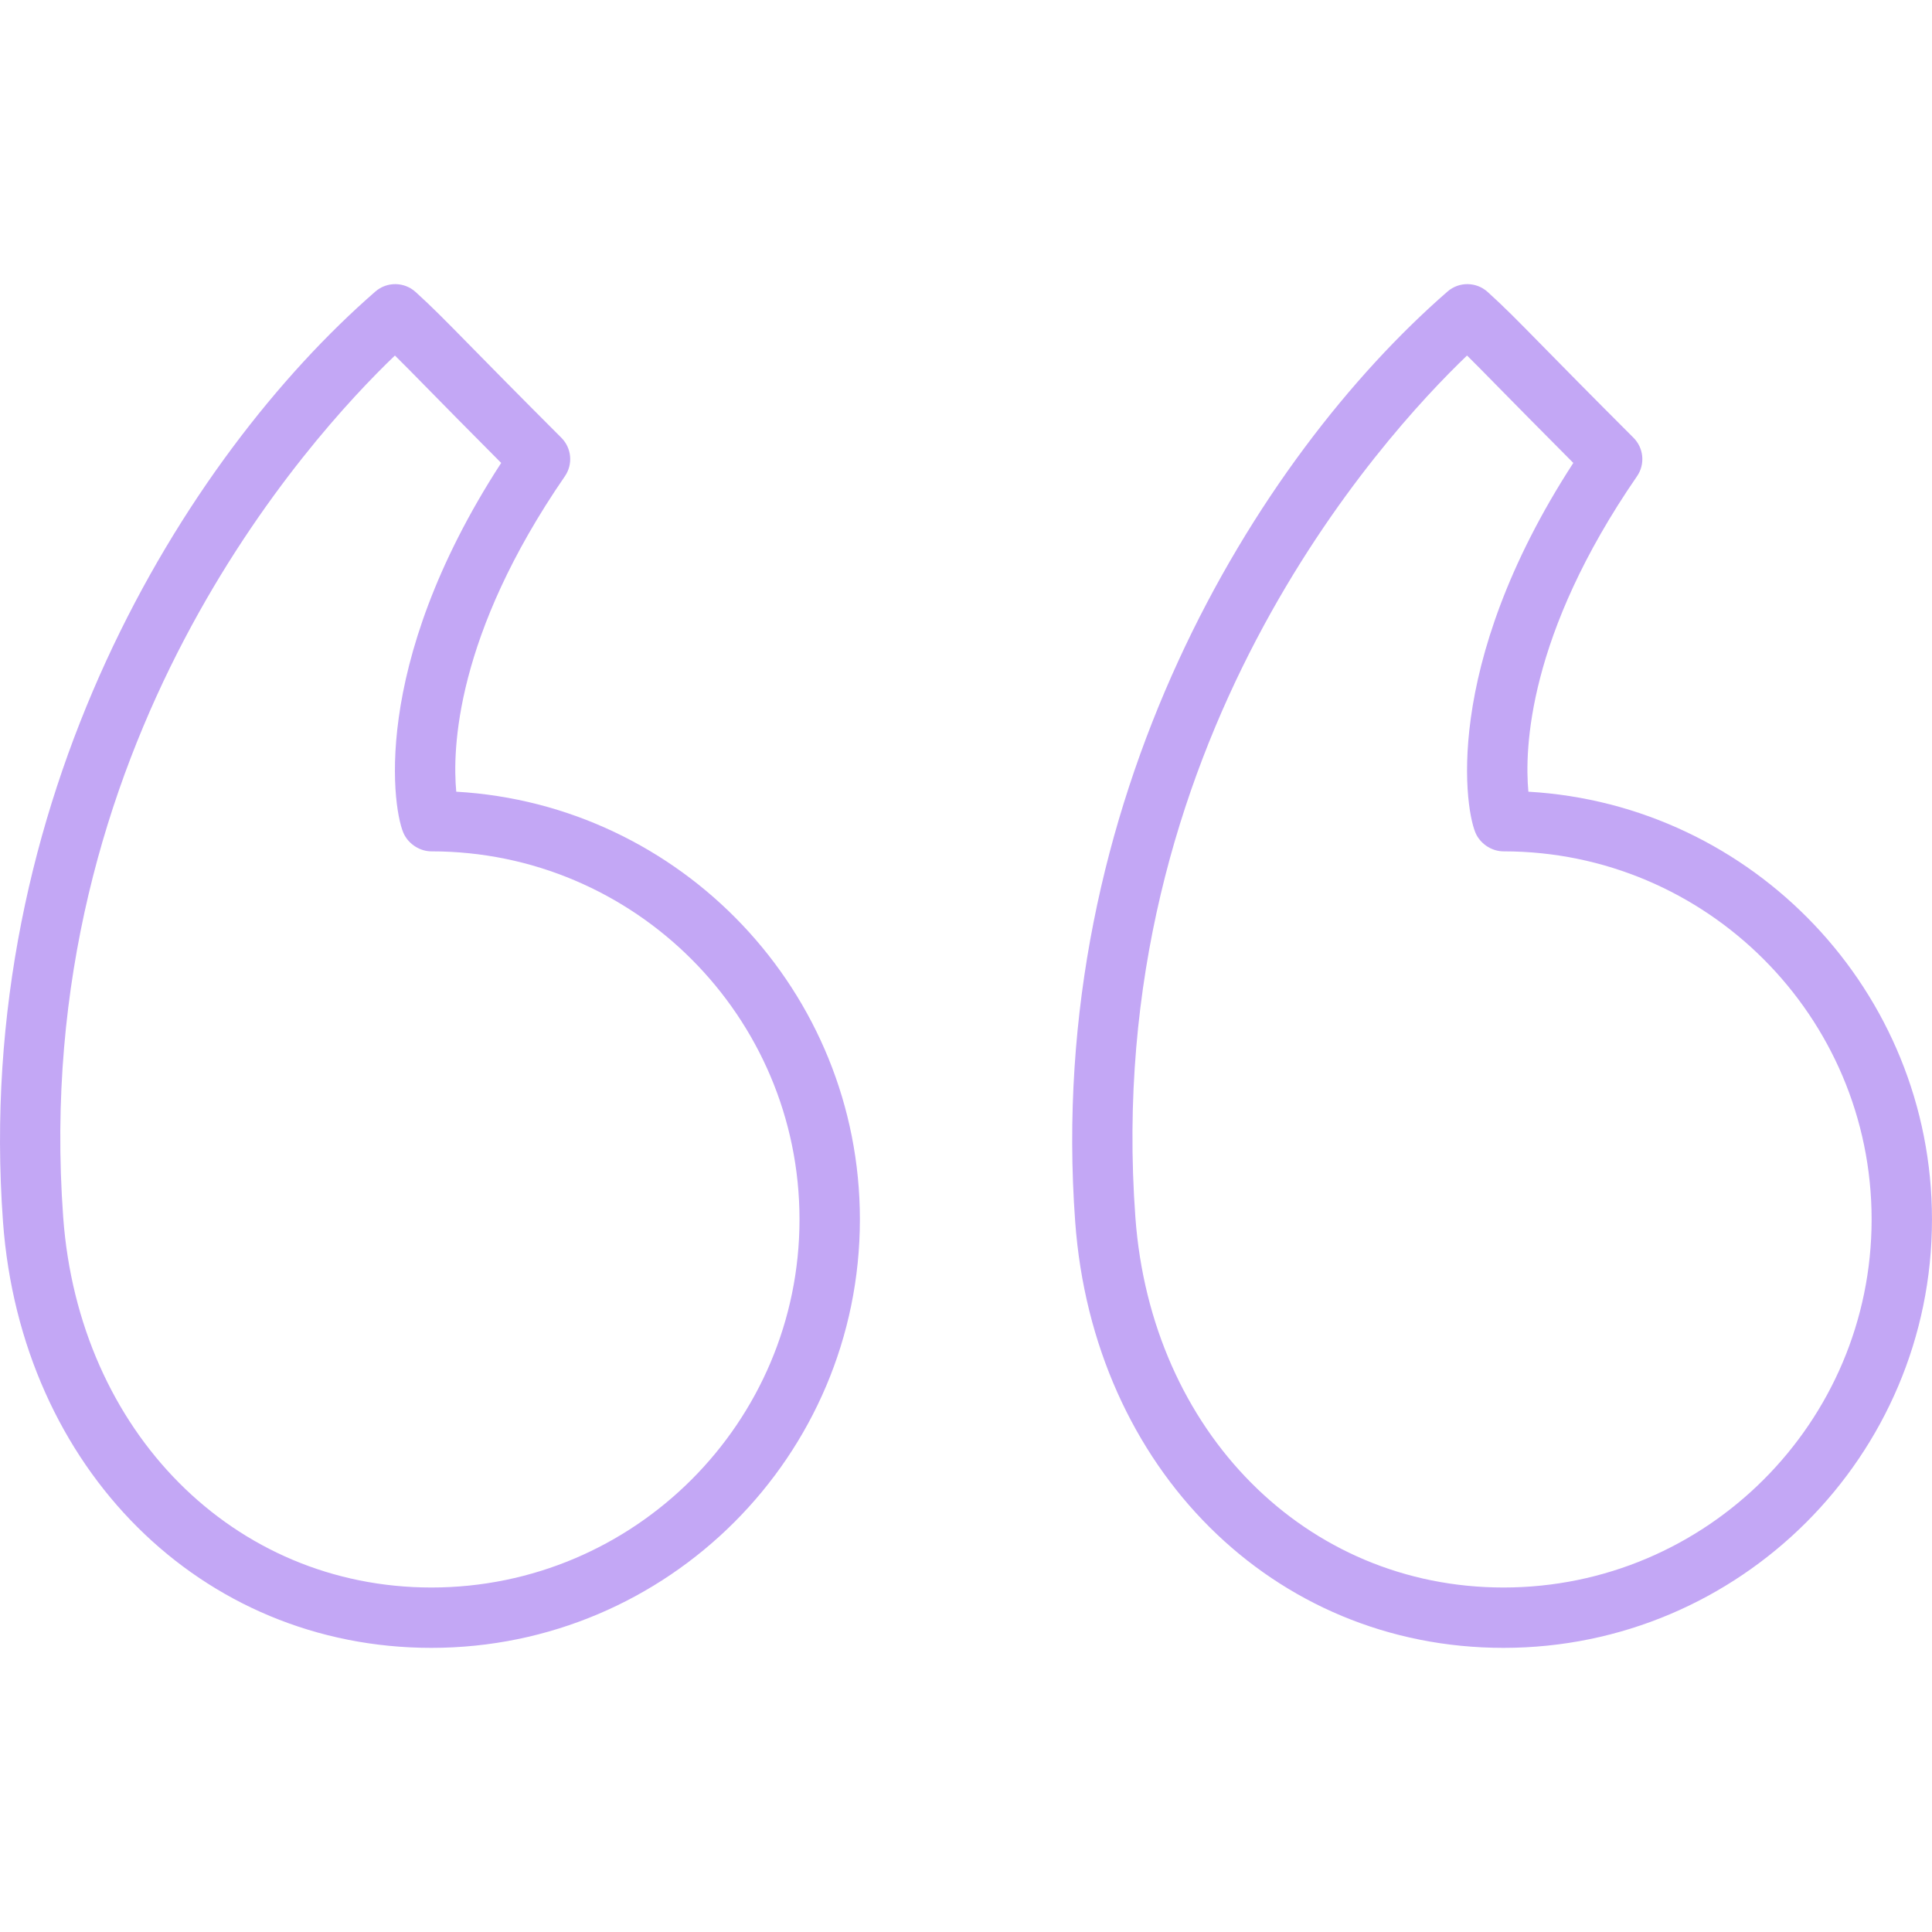 <svg width="90" height="90" viewBox="0 0 90 90" fill="none" xmlns="http://www.w3.org/2000/svg">
<path d="M71.198 36.88C71.016 34.92 71.155 29.593 76.258 22.186C76.644 21.627 76.574 20.873 76.095 20.393C74.014 18.313 72.726 17 71.823 16.081C70.635 14.87 70.092 14.318 69.298 13.598C68.768 13.122 67.966 13.114 67.431 13.581C58.536 21.32 48.657 37.314 50.086 56.908C50.924 68.413 59.316 76.764 70.04 76.764C81.046 76.764 89.999 67.812 89.999 56.806C89.999 46.189 81.666 37.483 71.198 36.88ZM70.04 73.952C60.831 73.952 53.62 66.698 52.89 56.705C52.89 56.705 52.89 56.705 52.89 56.703C51.282 34.666 64.382 20.352 68.34 16.562C68.726 16.942 69.167 17.39 69.816 18.052C70.599 18.848 71.67 19.939 73.291 21.565C67.096 31.109 68.264 37.91 68.776 38.885C69.02 39.348 69.518 39.659 70.04 39.659C79.495 39.659 87.187 47.351 87.187 56.806C87.187 66.26 79.495 73.952 70.04 73.952Z" fill="#C3A7F5"/>
<path d="M21.254 36.88C21.071 34.925 21.206 29.603 26.314 22.186C26.699 21.627 26.63 20.873 26.151 20.393C24.074 18.317 22.788 17.005 21.885 16.087C20.693 14.873 20.149 14.319 19.356 13.598C18.826 13.122 18.024 13.115 17.488 13.579C8.593 21.319 -1.288 37.31 0.139 56.908V56.909C0.98 68.413 9.373 76.764 20.097 76.764C31.103 76.764 40.057 67.812 40.057 56.806C40.057 46.188 31.724 37.48 21.254 36.88ZM20.097 73.952C10.889 73.952 3.674 66.698 2.944 56.703V56.705C1.34 34.662 14.439 20.351 18.397 16.562C18.784 16.942 19.227 17.393 19.878 18.056C20.659 18.852 21.729 19.942 23.347 21.565C17.152 31.11 18.32 37.91 18.832 38.883C19.076 39.346 19.576 39.659 20.097 39.659C29.552 39.659 37.244 47.351 37.244 56.806C37.244 66.26 29.552 73.952 20.097 73.952Z" fill="#C3A7F5"/>
</svg>
